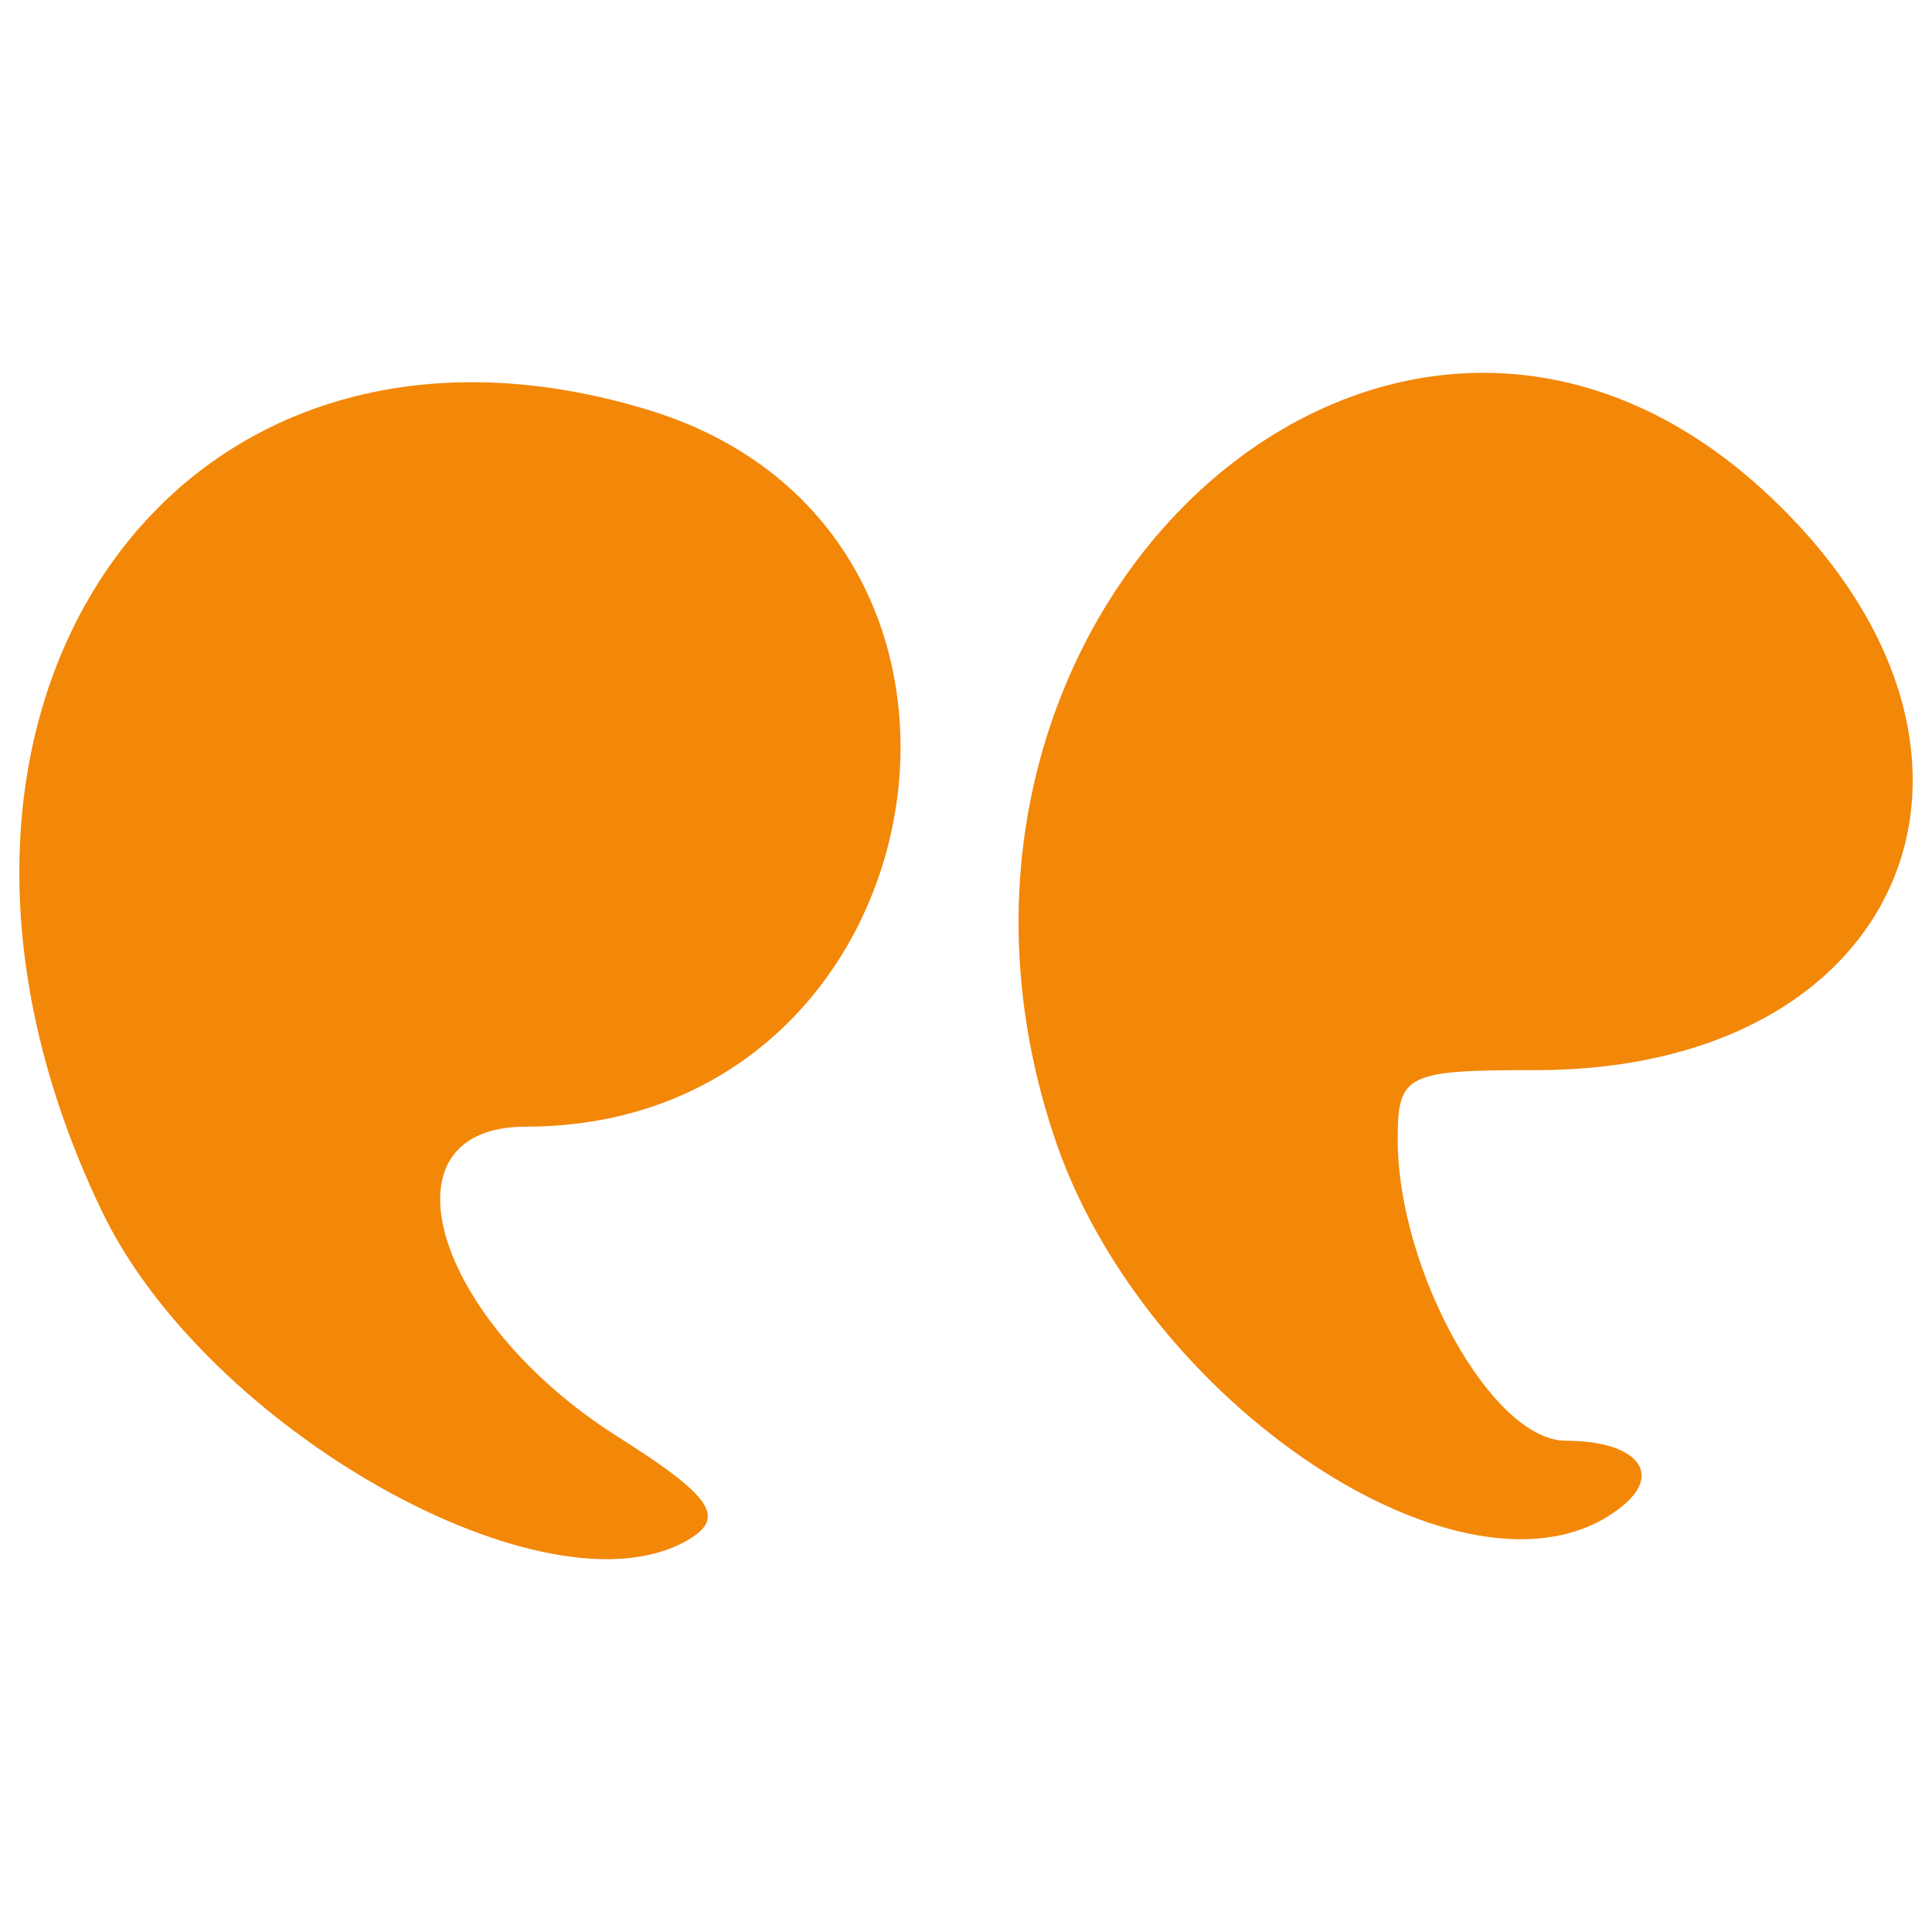 <svg width="38" height="38" viewBox="0 0 38 38" fill="none" xmlns="http://www.w3.org/2000/svg">
<path d="M31.939 29.598C32.705 28.956 32.161 28.338 30.802 28.338C29.344 28.338 27.491 24.977 27.491 22.407C27.491 21.122 27.664 21.048 30.209 21.048C37.499 21.048 40.094 14.82 34.88 9.829C27.466 2.712 17.137 12.028 20.794 22.531C22.672 27.844 29.147 31.946 31.939 29.598Z" fill="#F38708"/>
<path d="M1.989 23.791C4.04 28.116 10.786 31.896 13.529 30.29C14.295 29.845 13.998 29.425 12.12 28.239C8.512 25.941 7.4 22.16 10.341 22.16C18.595 22.16 20.621 10.496 12.787 8.074C3.397 5.183 -2.682 14.03 1.989 23.791Z" fill="#F38708"/>
</svg>
